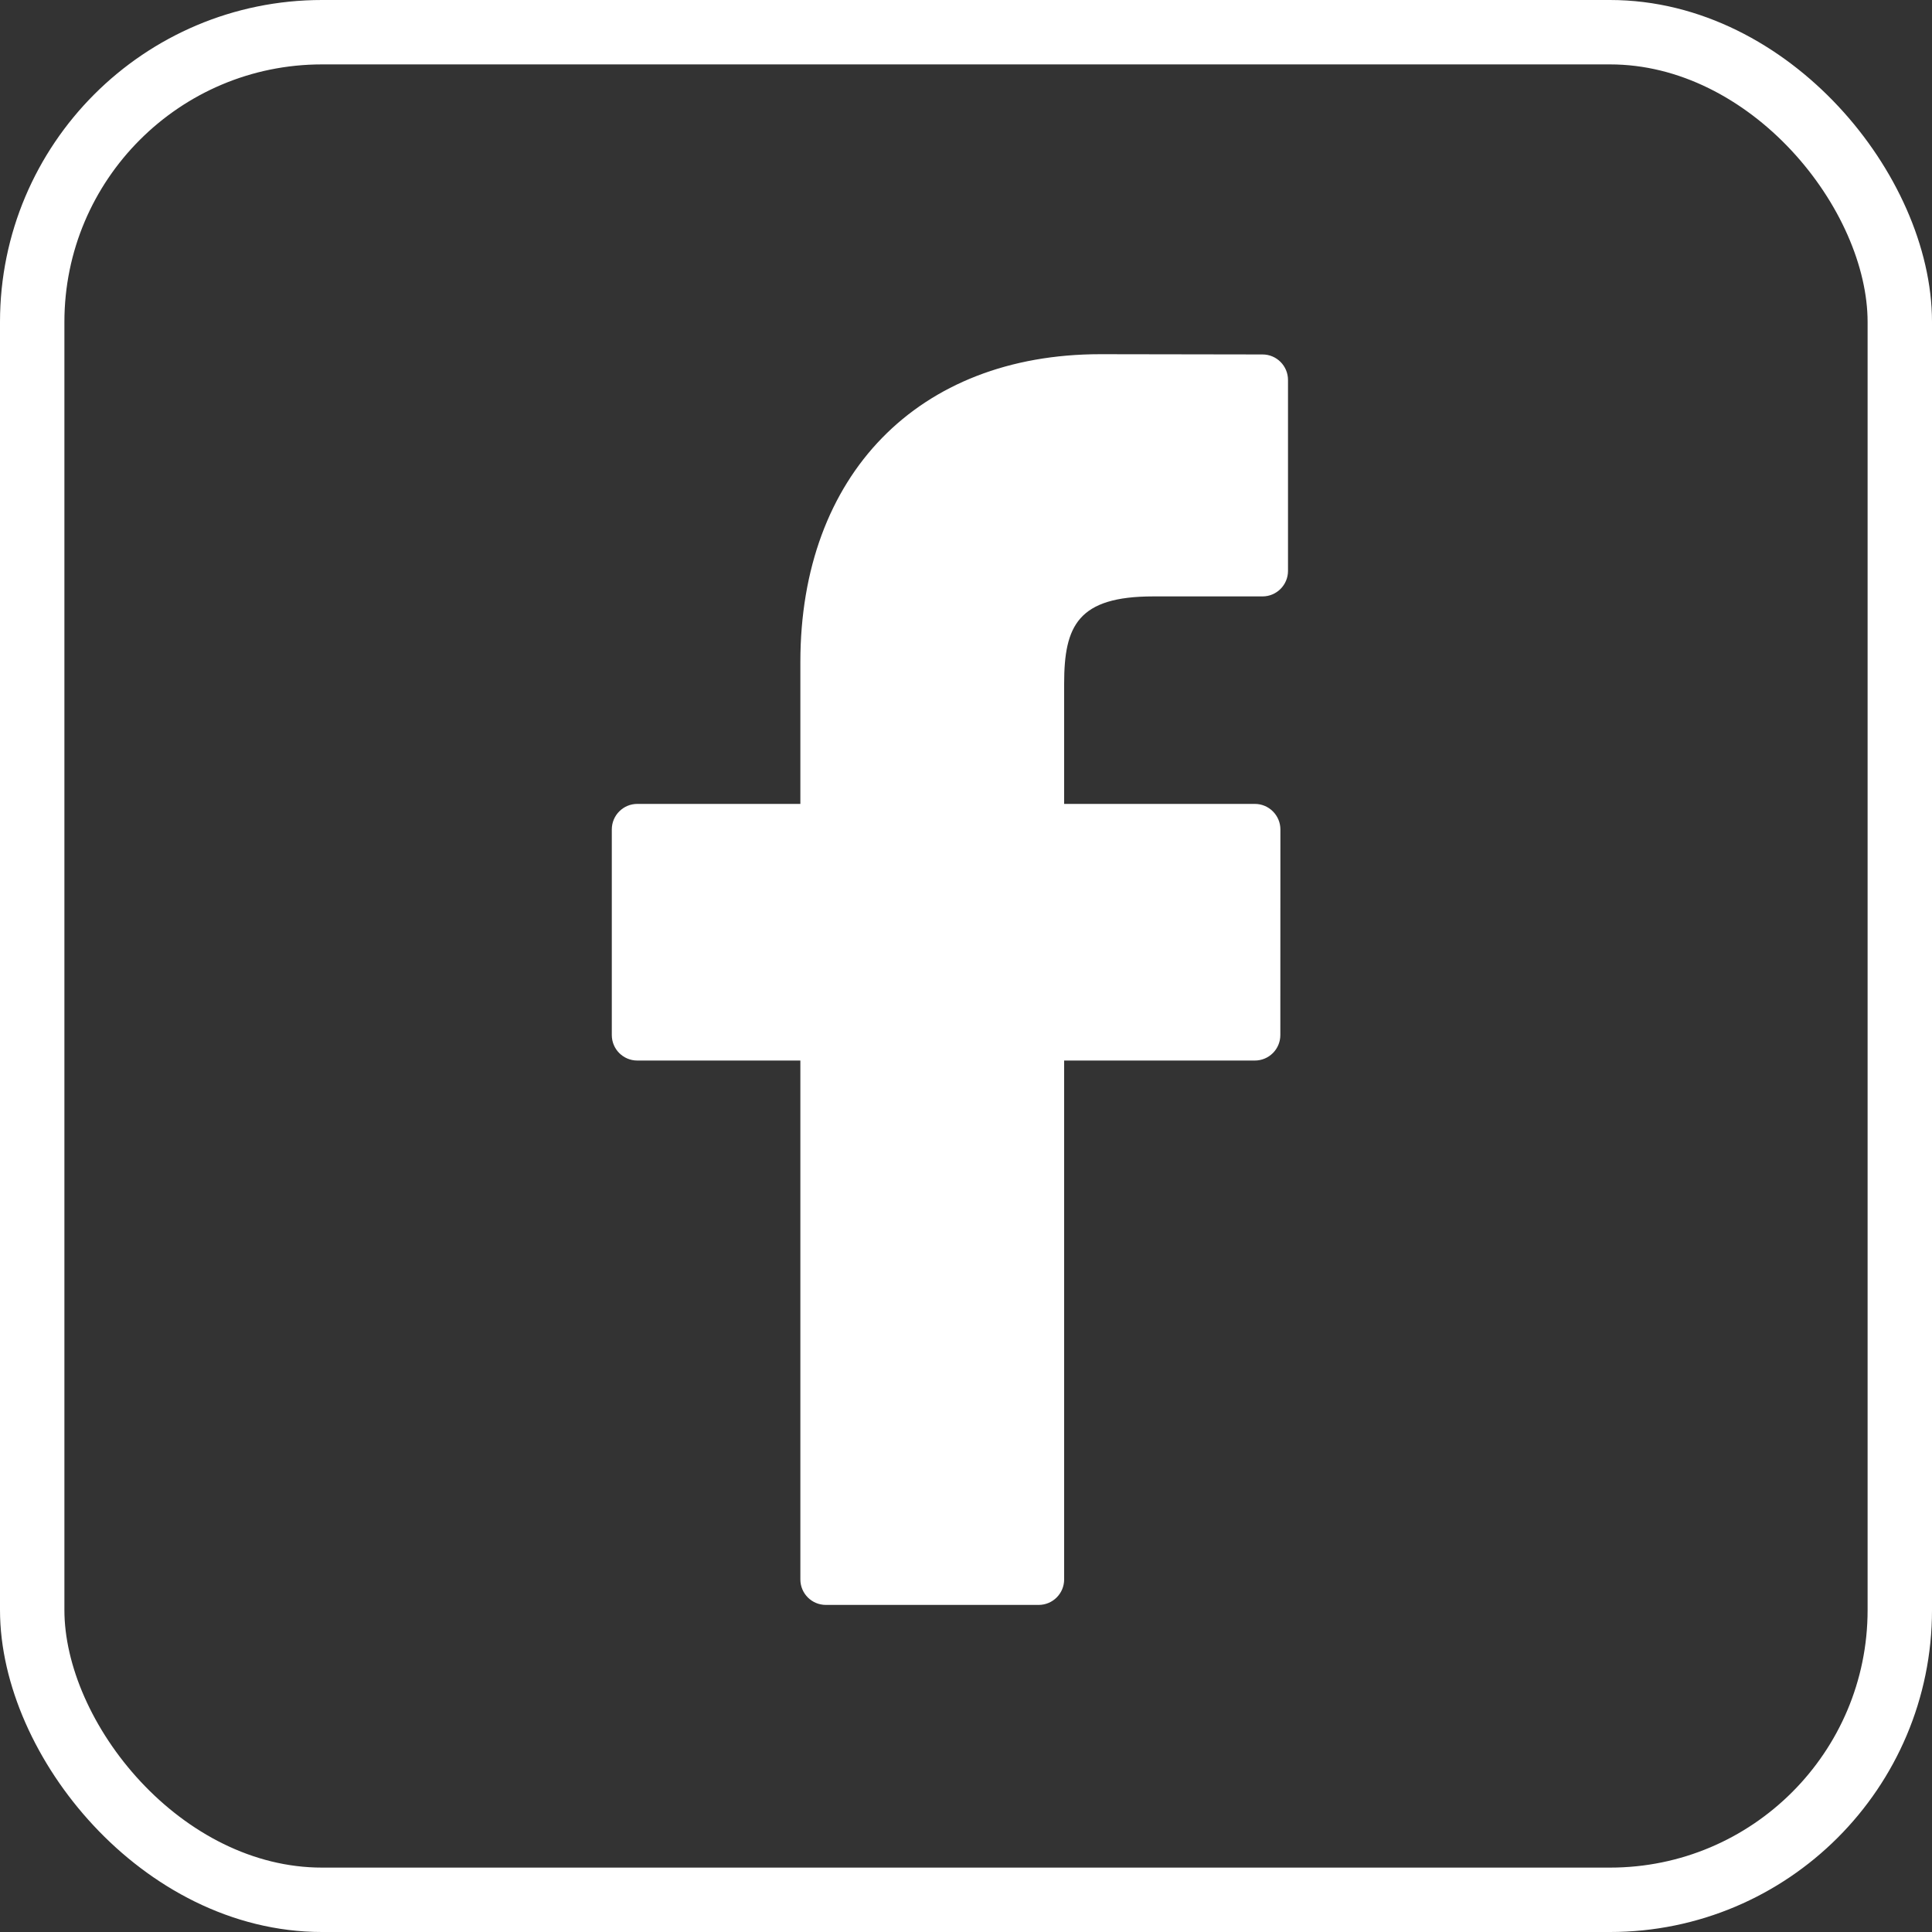 <svg width="30" height="30" viewBox="0 0 30 30" fill="none" xmlns="http://www.w3.org/2000/svg">
<rect x="0" y="0" width="30" height="30" fill="#333333" stroke="none"/>
<path d="M19.605 5.504L17.086 5.5C14.257 5.5 12.428 7.376 12.428 10.28V12.483H9.896C9.677 12.483 9.5 12.661 9.5 12.88V16.072C9.5 16.291 9.677 16.468 9.896 16.468H12.428V24.525C12.428 24.744 12.605 24.921 12.824 24.921H16.128C16.347 24.921 16.524 24.744 16.524 24.525V16.468H19.485C19.704 16.468 19.881 16.291 19.881 16.072L19.882 12.88C19.882 12.774 19.84 12.674 19.766 12.6C19.692 12.525 19.591 12.483 19.486 12.483H16.524V10.615C16.524 9.717 16.738 9.261 17.908 9.261L19.604 9.261C19.823 9.261 20 9.083 20 8.865V5.9C20 5.682 19.823 5.504 19.605 5.504Z" fill="white"/>
<rect x="0.5" y="0.5" width="29" height="29" rx="4.5" stroke="white"/>
</svg>
